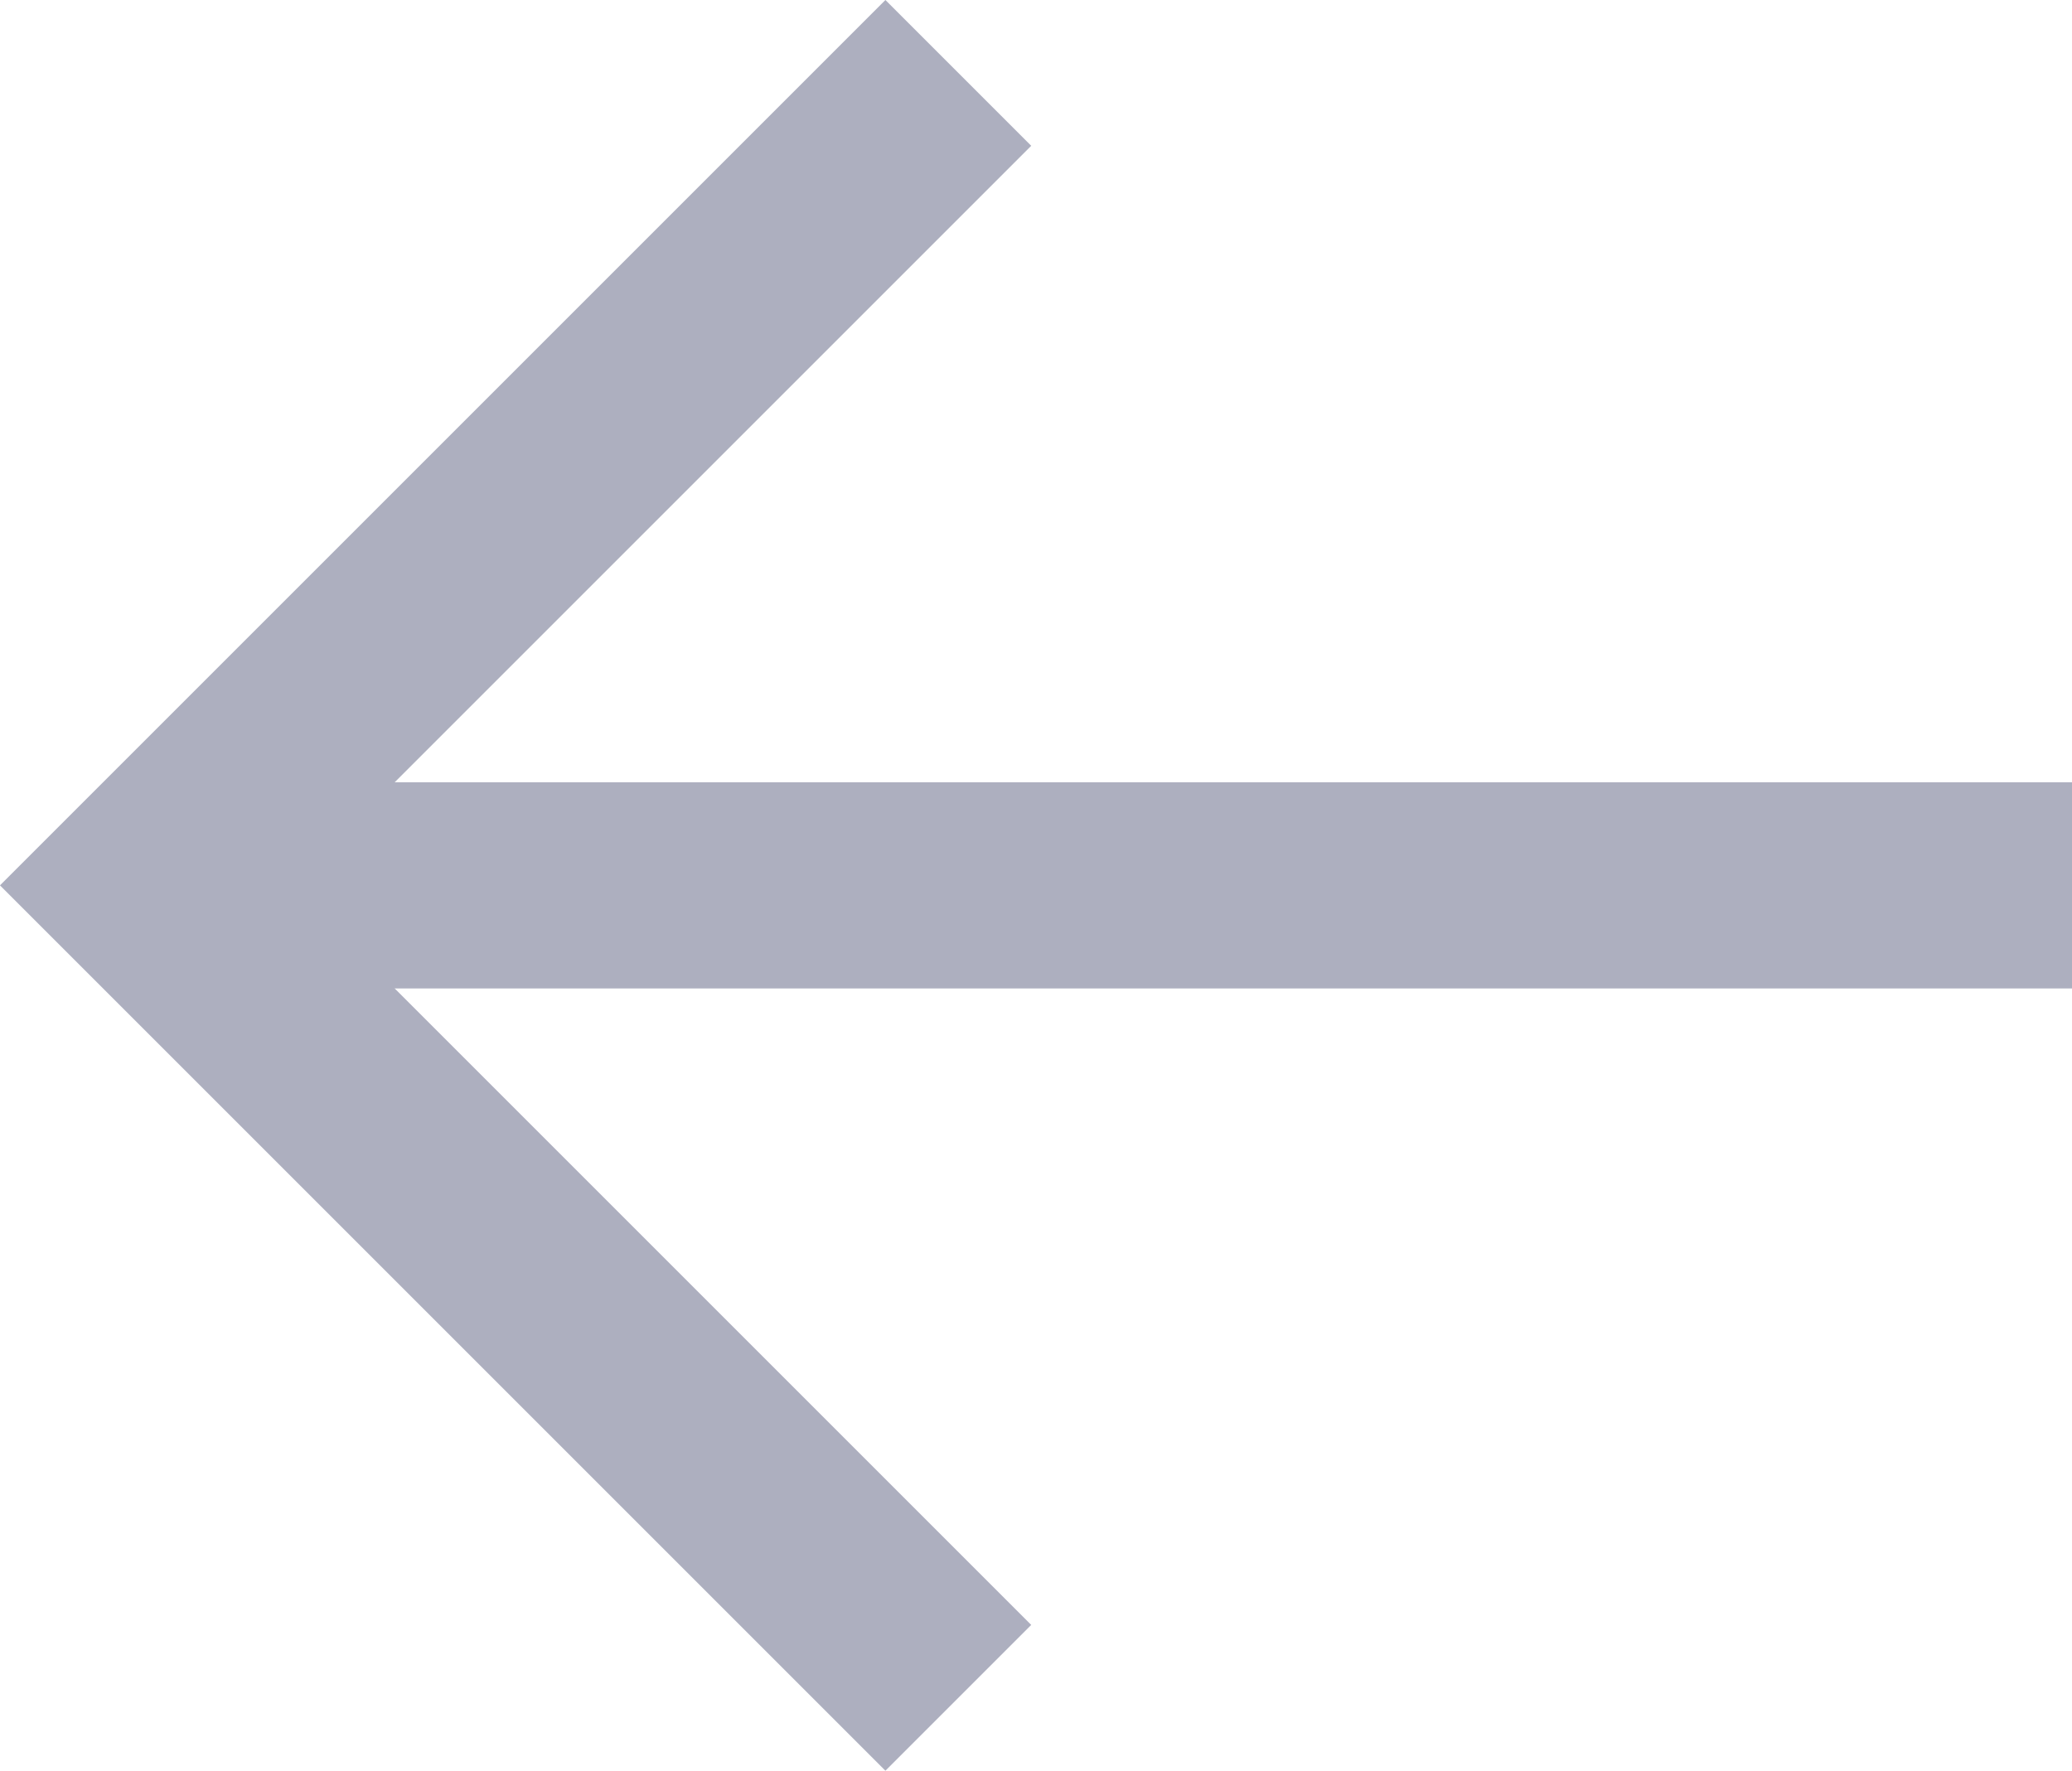 <svg xmlns="http://www.w3.org/2000/svg" width="20.097" height="17.176" viewBox="0 0 20.097 17.176">
  <g id="Group_39657" data-name="Group 39657" transform="translate(1.414 0.707)">
    <g id="Group_39654" data-name="Group 39654">
      <path id="Path_37671" data-name="Path 37671" d="M7.881,15.762,0,7.881,7.881,0" fill="none" stroke="#adafbf" stroke-width="2"/>
    </g>
    <line id="Line_301" data-name="Line 301" x2="18" transform="translate(0.683 7.881)" fill="none" stroke="#adafbf" stroke-width="2"/>
  </g>
</svg>
